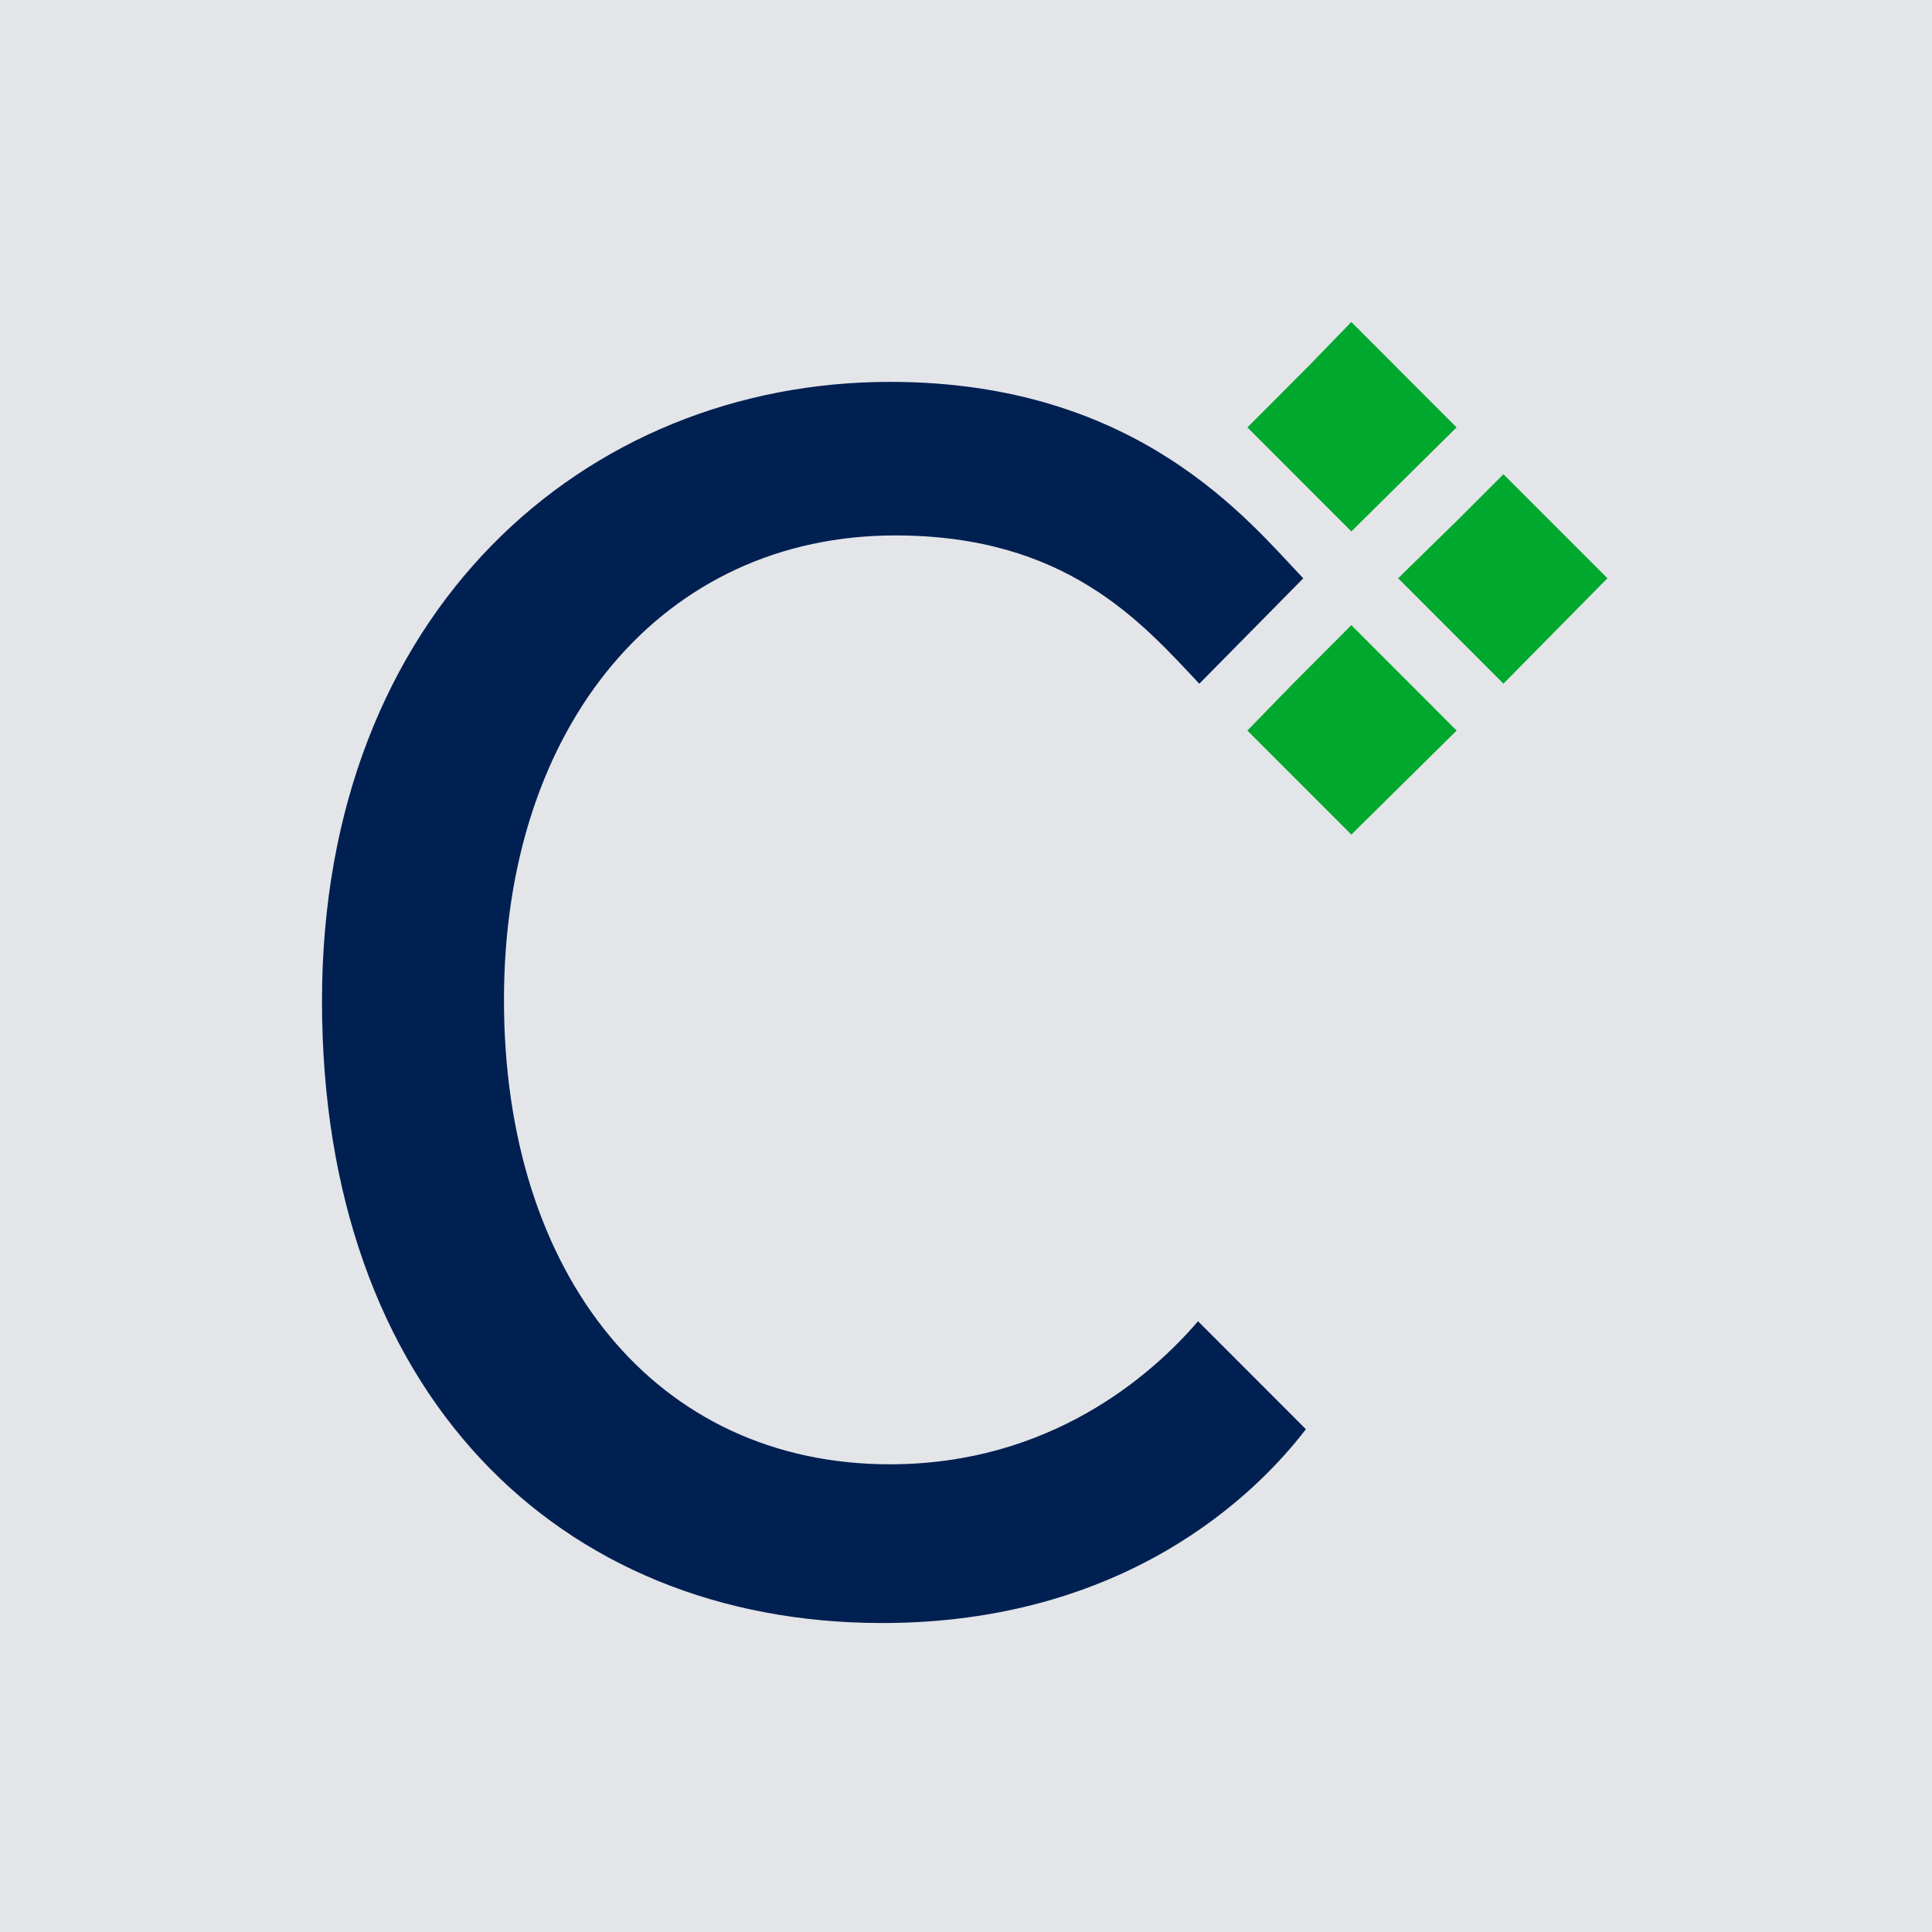 <svg width="200" height="200" viewBox="0 0 200 200" fill="none" xmlns="http://www.w3.org/2000/svg">
<rect width="200" height="200" fill="#E4E5E9"/>
<path d="M139.89 86.397L129.128 75.626L133.842 70.781L139.89 64.715L150.792 75.626L139.89 86.397ZM139.89 55.015L129.128 44.244L135.316 38.047L139.89 33.333L150.783 44.244L139.89 55.015ZM155.637 70.772L144.735 59.861L150.792 53.935L155.637 49.09L166.399 59.861L155.637 70.772Z" fill="#00A82D"/>
<path d="M92.129 151.583C67.91 151.583 52.171 132.06 52.171 103.505C52.171 74.95 68.718 55.428 92.673 55.428C110.291 55.428 118.094 64.311 124.151 70.781L134.913 59.869C129.26 53.944 117.831 39.531 92.129 39.531C60.51 39.531 33.333 63.372 33.333 103.637C33.333 144.042 57.692 168.015 91.321 168.015C116.348 168.015 129.936 154.822 135.185 147.949L124.02 136.774C119.174 142.427 108.676 151.583 92.129 151.583Z" fill="#002051"/>
</svg>
